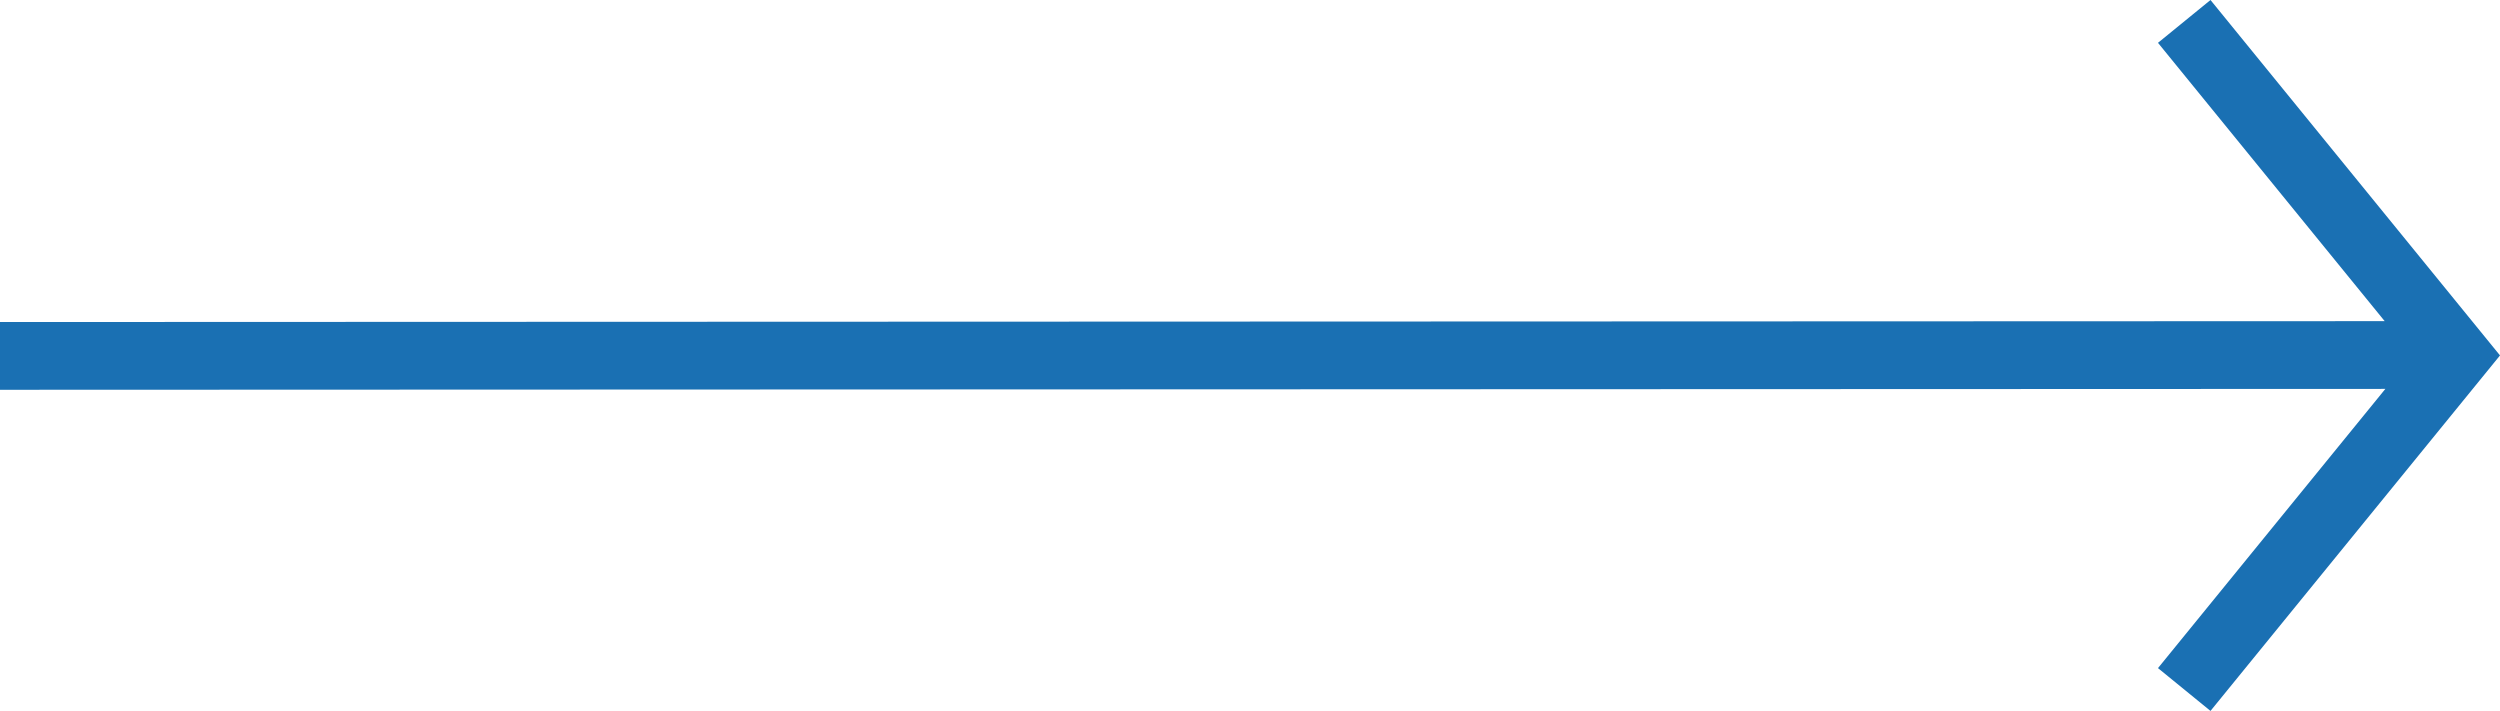 <?xml version="1.0" encoding="utf-8"?>
<!-- Generator: Adobe Illustrator 16.2.0, SVG Export Plug-In . SVG Version: 6.00 Build 0)  -->
<!DOCTYPE svg PUBLIC "-//W3C//DTD SVG 1.1//EN" "http://www.w3.org/Graphics/SVG/1.1/DTD/svg11.dtd">
<svg version="1.1" id="Layer_1" xmlns="http://www.w3.org/2000/svg" xmlns:xlink="http://www.w3.org/1999/xlink" x="0px" y="0px"
	 width="36.899px" height="10.493px" viewBox="0 0 36.899 10.493" enable-background="new 0 0 36.899 10.493" xml:space="preserve">
<polygon fill="#1A70B3" points="32.626,0 31.851,0.632 35.197,4.74 0,4.753 0,5.753 35.207,5.74 31.851,9.861 32.626,10.493 
	36.899,5.246 "/>
</svg>
